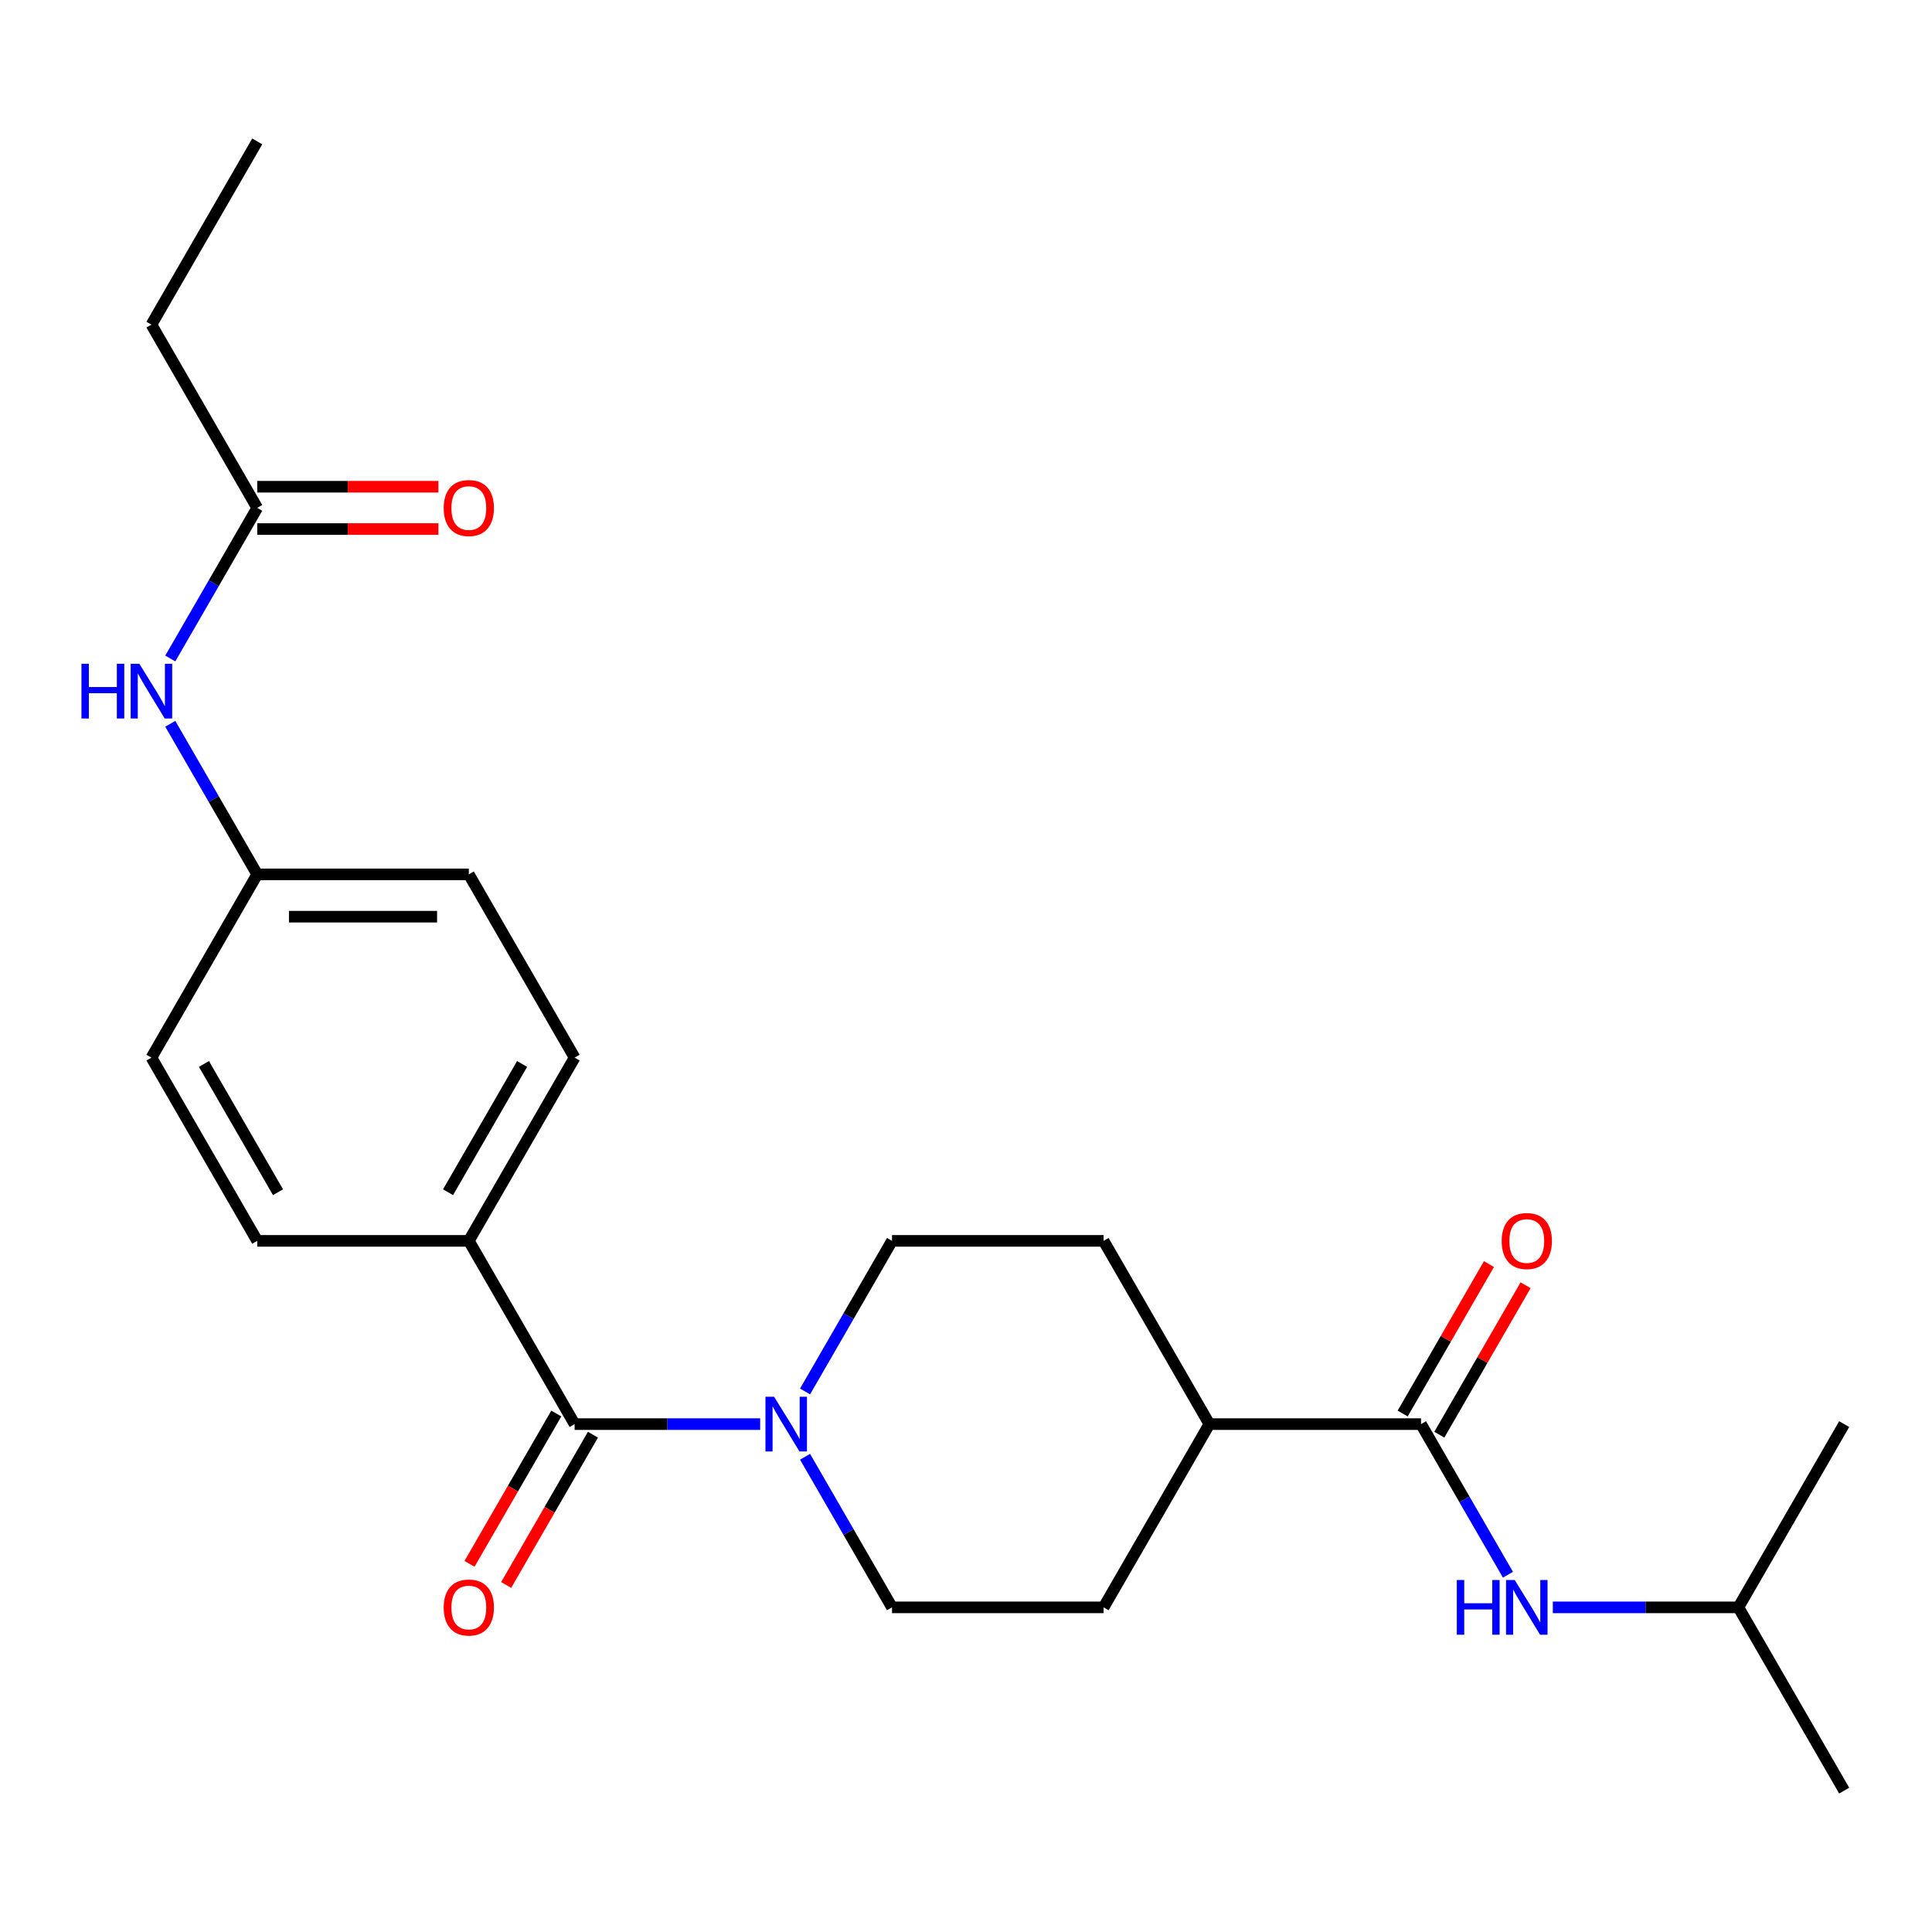 <?xml version='1.0' encoding='iso-8859-1'?>
<svg version='1.1' baseProfile='full'
              xmlns='http://www.w3.org/2000/svg'
                      xmlns:rdkit='http://www.rdkit.org/xml'
                      xmlns:xlink='http://www.w3.org/1999/xlink'
                  xml:space='preserve'
width='1000px' height='1000px' viewBox='0 0 1000 1000'>
<!-- END OF HEADER -->
<rect style='opacity:1.0;fill:#FFFFFF;stroke:none' width='1000' height='1000' x='0' y='0'> </rect>
<path class='bond-0' d='M 297.422,737.119 L 345.443,737.119' style='fill:none;fill-rule:evenodd;stroke:#000000;stroke-width:6px;stroke-linecap:butt;stroke-linejoin:miter;stroke-opacity:1' />
<path class='bond-0' d='M 345.443,737.119 L 393.464,737.119' style='fill:none;fill-rule:evenodd;stroke:#0000FF;stroke-width:6px;stroke-linecap:butt;stroke-linejoin:miter;stroke-opacity:1' />
<path class='bond-3' d='M 297.422,737.119 L 242.661,642.271' style='fill:none;fill-rule:evenodd;stroke:#000000;stroke-width:6px;stroke-linecap:butt;stroke-linejoin:miter;stroke-opacity:1' />
<path class='bond-9' d='M 287.937,731.643 L 265.481,770.538' style='fill:none;fill-rule:evenodd;stroke:#000000;stroke-width:6px;stroke-linecap:butt;stroke-linejoin:miter;stroke-opacity:1' />
<path class='bond-9' d='M 265.481,770.538 L 243.025,809.433' style='fill:none;fill-rule:evenodd;stroke:#FF0000;stroke-width:6px;stroke-linecap:butt;stroke-linejoin:miter;stroke-opacity:1' />
<path class='bond-9' d='M 306.906,742.595 L 284.45,781.49' style='fill:none;fill-rule:evenodd;stroke:#000000;stroke-width:6px;stroke-linecap:butt;stroke-linejoin:miter;stroke-opacity:1' />
<path class='bond-9' d='M 284.45,781.49 L 261.994,820.385' style='fill:none;fill-rule:evenodd;stroke:#FF0000;stroke-width:6px;stroke-linecap:butt;stroke-linejoin:miter;stroke-opacity:1' />
<path class='bond-7' d='M 416.698,720.221 L 439.2,681.246' style='fill:none;fill-rule:evenodd;stroke:#0000FF;stroke-width:6px;stroke-linecap:butt;stroke-linejoin:miter;stroke-opacity:1' />
<path class='bond-7' d='M 439.2,681.246 L 461.703,642.271' style='fill:none;fill-rule:evenodd;stroke:#000000;stroke-width:6px;stroke-linecap:butt;stroke-linejoin:miter;stroke-opacity:1' />
<path class='bond-8' d='M 416.698,754.017 L 439.2,792.992' style='fill:none;fill-rule:evenodd;stroke:#0000FF;stroke-width:6px;stroke-linecap:butt;stroke-linejoin:miter;stroke-opacity:1' />
<path class='bond-8' d='M 439.2,792.992 L 461.703,831.967' style='fill:none;fill-rule:evenodd;stroke:#000000;stroke-width:6px;stroke-linecap:butt;stroke-linejoin:miter;stroke-opacity:1' />
<path class='bond-1' d='M 735.504,737.119 L 625.984,737.119' style='fill:none;fill-rule:evenodd;stroke:#000000;stroke-width:6px;stroke-linecap:butt;stroke-linejoin:miter;stroke-opacity:1' />
<path class='bond-2' d='M 735.504,737.119 L 758.006,776.094' style='fill:none;fill-rule:evenodd;stroke:#000000;stroke-width:6px;stroke-linecap:butt;stroke-linejoin:miter;stroke-opacity:1' />
<path class='bond-2' d='M 758.006,776.094 L 780.508,815.069' style='fill:none;fill-rule:evenodd;stroke:#0000FF;stroke-width:6px;stroke-linecap:butt;stroke-linejoin:miter;stroke-opacity:1' />
<path class='bond-10' d='M 744.989,742.595 L 767.318,703.92' style='fill:none;fill-rule:evenodd;stroke:#000000;stroke-width:6px;stroke-linecap:butt;stroke-linejoin:miter;stroke-opacity:1' />
<path class='bond-10' d='M 767.318,703.92 L 789.647,665.246' style='fill:none;fill-rule:evenodd;stroke:#FF0000;stroke-width:6px;stroke-linecap:butt;stroke-linejoin:miter;stroke-opacity:1' />
<path class='bond-10' d='M 726.019,731.643 L 748.348,692.968' style='fill:none;fill-rule:evenodd;stroke:#000000;stroke-width:6px;stroke-linecap:butt;stroke-linejoin:miter;stroke-opacity:1' />
<path class='bond-10' d='M 748.348,692.968 L 770.677,654.293' style='fill:none;fill-rule:evenodd;stroke:#FF0000;stroke-width:6px;stroke-linecap:butt;stroke-linejoin:miter;stroke-opacity:1' />
<path class='bond-19' d='M 803.743,831.967 L 851.764,831.967' style='fill:none;fill-rule:evenodd;stroke:#0000FF;stroke-width:6px;stroke-linecap:butt;stroke-linejoin:miter;stroke-opacity:1' />
<path class='bond-19' d='M 851.764,831.967 L 899.785,831.967' style='fill:none;fill-rule:evenodd;stroke:#000000;stroke-width:6px;stroke-linecap:butt;stroke-linejoin:miter;stroke-opacity:1' />
<path class='bond-14' d='M 242.661,642.271 L 297.422,547.424' style='fill:none;fill-rule:evenodd;stroke:#000000;stroke-width:6px;stroke-linecap:butt;stroke-linejoin:miter;stroke-opacity:1' />
<path class='bond-14' d='M 231.906,617.092 L 270.238,550.699' style='fill:none;fill-rule:evenodd;stroke:#000000;stroke-width:6px;stroke-linecap:butt;stroke-linejoin:miter;stroke-opacity:1' />
<path class='bond-15' d='M 242.661,642.271 L 133.141,642.271' style='fill:none;fill-rule:evenodd;stroke:#000000;stroke-width:6px;stroke-linecap:butt;stroke-linejoin:miter;stroke-opacity:1' />
<path class='bond-4' d='M 133.141,262.881 L 110.639,301.856' style='fill:none;fill-rule:evenodd;stroke:#000000;stroke-width:6px;stroke-linecap:butt;stroke-linejoin:miter;stroke-opacity:1' />
<path class='bond-4' d='M 110.639,301.856 L 88.136,340.83' style='fill:none;fill-rule:evenodd;stroke:#0000FF;stroke-width:6px;stroke-linecap:butt;stroke-linejoin:miter;stroke-opacity:1' />
<path class='bond-11' d='M 133.141,273.833 L 180.032,273.833' style='fill:none;fill-rule:evenodd;stroke:#000000;stroke-width:6px;stroke-linecap:butt;stroke-linejoin:miter;stroke-opacity:1' />
<path class='bond-11' d='M 180.032,273.833 L 226.923,273.833' style='fill:none;fill-rule:evenodd;stroke:#FF0000;stroke-width:6px;stroke-linecap:butt;stroke-linejoin:miter;stroke-opacity:1' />
<path class='bond-11' d='M 133.141,251.929 L 180.032,251.929' style='fill:none;fill-rule:evenodd;stroke:#000000;stroke-width:6px;stroke-linecap:butt;stroke-linejoin:miter;stroke-opacity:1' />
<path class='bond-11' d='M 180.032,251.929 L 226.923,251.929' style='fill:none;fill-rule:evenodd;stroke:#FF0000;stroke-width:6px;stroke-linecap:butt;stroke-linejoin:miter;stroke-opacity:1' />
<path class='bond-20' d='M 133.141,262.881 L 78.38,168.033' style='fill:none;fill-rule:evenodd;stroke:#000000;stroke-width:6px;stroke-linecap:butt;stroke-linejoin:miter;stroke-opacity:1' />
<path class='bond-5' d='M 625.984,737.119 L 571.223,831.967' style='fill:none;fill-rule:evenodd;stroke:#000000;stroke-width:6px;stroke-linecap:butt;stroke-linejoin:miter;stroke-opacity:1' />
<path class='bond-25' d='M 625.984,737.119 L 571.223,642.271' style='fill:none;fill-rule:evenodd;stroke:#000000;stroke-width:6px;stroke-linecap:butt;stroke-linejoin:miter;stroke-opacity:1' />
<path class='bond-6' d='M 88.136,374.627 L 110.639,413.601' style='fill:none;fill-rule:evenodd;stroke:#0000FF;stroke-width:6px;stroke-linecap:butt;stroke-linejoin:miter;stroke-opacity:1' />
<path class='bond-6' d='M 110.639,413.601 L 133.141,452.576' style='fill:none;fill-rule:evenodd;stroke:#000000;stroke-width:6px;stroke-linecap:butt;stroke-linejoin:miter;stroke-opacity:1' />
<path class='bond-13' d='M 461.703,642.271 L 571.223,642.271' style='fill:none;fill-rule:evenodd;stroke:#000000;stroke-width:6px;stroke-linecap:butt;stroke-linejoin:miter;stroke-opacity:1' />
<path class='bond-12' d='M 461.703,831.967 L 571.223,831.967' style='fill:none;fill-rule:evenodd;stroke:#000000;stroke-width:6px;stroke-linecap:butt;stroke-linejoin:miter;stroke-opacity:1' />
<path class='bond-18' d='M 297.422,547.424 L 242.661,452.576' style='fill:none;fill-rule:evenodd;stroke:#000000;stroke-width:6px;stroke-linecap:butt;stroke-linejoin:miter;stroke-opacity:1' />
<path class='bond-17' d='M 133.141,642.271 L 78.38,547.424' style='fill:none;fill-rule:evenodd;stroke:#000000;stroke-width:6px;stroke-linecap:butt;stroke-linejoin:miter;stroke-opacity:1' />
<path class='bond-17' d='M 143.896,617.092 L 105.564,550.699' style='fill:none;fill-rule:evenodd;stroke:#000000;stroke-width:6px;stroke-linecap:butt;stroke-linejoin:miter;stroke-opacity:1' />
<path class='bond-16' d='M 133.141,452.576 L 78.38,547.424' style='fill:none;fill-rule:evenodd;stroke:#000000;stroke-width:6px;stroke-linecap:butt;stroke-linejoin:miter;stroke-opacity:1' />
<path class='bond-24' d='M 133.141,452.576 L 242.661,452.576' style='fill:none;fill-rule:evenodd;stroke:#000000;stroke-width:6px;stroke-linecap:butt;stroke-linejoin:miter;stroke-opacity:1' />
<path class='bond-24' d='M 149.569,474.48 L 226.233,474.48' style='fill:none;fill-rule:evenodd;stroke:#000000;stroke-width:6px;stroke-linecap:butt;stroke-linejoin:miter;stroke-opacity:1' />
<path class='bond-21' d='M 899.785,831.967 L 954.545,926.814' style='fill:none;fill-rule:evenodd;stroke:#000000;stroke-width:6px;stroke-linecap:butt;stroke-linejoin:miter;stroke-opacity:1' />
<path class='bond-22' d='M 899.785,831.967 L 954.545,737.119' style='fill:none;fill-rule:evenodd;stroke:#000000;stroke-width:6px;stroke-linecap:butt;stroke-linejoin:miter;stroke-opacity:1' />
<path class='bond-23' d='M 78.38,168.033 L 133.141,73.186' style='fill:none;fill-rule:evenodd;stroke:#000000;stroke-width:6px;stroke-linecap:butt;stroke-linejoin:miter;stroke-opacity:1' />
<path  class='atom-1' d='M 400.682 722.959
L 409.962 737.959
Q 410.882 739.439, 412.362 742.119
Q 413.842 744.799, 413.922 744.959
L 413.922 722.959
L 417.682 722.959
L 417.682 751.279
L 413.802 751.279
L 403.842 734.879
Q 402.682 732.959, 401.442 730.759
Q 400.242 728.559, 399.882 727.879
L 399.882 751.279
L 396.202 751.279
L 396.202 722.959
L 400.682 722.959
' fill='#0000FF'/>
<path  class='atom-3' d='M 754.044 817.807
L 757.884 817.807
L 757.884 829.847
L 772.364 829.847
L 772.364 817.807
L 776.204 817.807
L 776.204 846.127
L 772.364 846.127
L 772.364 833.047
L 757.884 833.047
L 757.884 846.127
L 754.044 846.127
L 754.044 817.807
' fill='#0000FF'/>
<path  class='atom-3' d='M 784.004 817.807
L 793.284 832.807
Q 794.204 834.287, 795.684 836.967
Q 797.164 839.647, 797.244 839.807
L 797.244 817.807
L 801.004 817.807
L 801.004 846.127
L 797.124 846.127
L 787.164 829.727
Q 786.004 827.807, 784.764 825.607
Q 783.564 823.407, 783.204 822.727
L 783.204 846.127
L 779.524 846.127
L 779.524 817.807
L 784.004 817.807
' fill='#0000FF'/>
<path  class='atom-7' d='M 42.16 343.569
L 46 343.569
L 46 355.609
L 60.48 355.609
L 60.48 343.569
L 64.32 343.569
L 64.32 371.889
L 60.48 371.889
L 60.48 358.809
L 46 358.809
L 46 371.889
L 42.16 371.889
L 42.16 343.569
' fill='#0000FF'/>
<path  class='atom-7' d='M 72.12 343.569
L 81.4 358.569
Q 82.32 360.049, 83.8 362.729
Q 85.28 365.409, 85.36 365.569
L 85.36 343.569
L 89.12 343.569
L 89.12 371.889
L 85.24 371.889
L 75.28 355.489
Q 74.12 353.569, 72.88 351.369
Q 71.68 349.169, 71.32 348.489
L 71.32 371.889
L 67.64 371.889
L 67.64 343.569
L 72.12 343.569
' fill='#0000FF'/>
<path  class='atom-10' d='M 229.661 832.047
Q 229.661 825.247, 233.021 821.447
Q 236.381 817.647, 242.661 817.647
Q 248.941 817.647, 252.301 821.447
Q 255.661 825.247, 255.661 832.047
Q 255.661 838.927, 252.261 842.847
Q 248.861 846.727, 242.661 846.727
Q 236.421 846.727, 233.021 842.847
Q 229.661 838.967, 229.661 832.047
M 242.661 843.527
Q 246.981 843.527, 249.301 840.647
Q 251.661 837.727, 251.661 832.047
Q 251.661 826.487, 249.301 823.687
Q 246.981 820.847, 242.661 820.847
Q 238.341 820.847, 235.981 823.647
Q 233.661 826.447, 233.661 832.047
Q 233.661 837.767, 235.981 840.647
Q 238.341 843.527, 242.661 843.527
' fill='#FF0000'/>
<path  class='atom-11' d='M 777.264 642.351
Q 777.264 635.551, 780.624 631.751
Q 783.984 627.951, 790.264 627.951
Q 796.544 627.951, 799.904 631.751
Q 803.264 635.551, 803.264 642.351
Q 803.264 649.231, 799.864 653.151
Q 796.464 657.031, 790.264 657.031
Q 784.024 657.031, 780.624 653.151
Q 777.264 649.271, 777.264 642.351
M 790.264 653.831
Q 794.584 653.831, 796.904 650.951
Q 799.264 648.031, 799.264 642.351
Q 799.264 636.791, 796.904 633.991
Q 794.584 631.151, 790.264 631.151
Q 785.944 631.151, 783.584 633.951
Q 781.264 636.751, 781.264 642.351
Q 781.264 648.071, 783.584 650.951
Q 785.944 653.831, 790.264 653.831
' fill='#FF0000'/>
<path  class='atom-12' d='M 229.661 262.961
Q 229.661 256.161, 233.021 252.361
Q 236.381 248.561, 242.661 248.561
Q 248.941 248.561, 252.301 252.361
Q 255.661 256.161, 255.661 262.961
Q 255.661 269.841, 252.261 273.761
Q 248.861 277.641, 242.661 277.641
Q 236.421 277.641, 233.021 273.761
Q 229.661 269.881, 229.661 262.961
M 242.661 274.441
Q 246.981 274.441, 249.301 271.561
Q 251.661 268.641, 251.661 262.961
Q 251.661 257.401, 249.301 254.601
Q 246.981 251.761, 242.661 251.761
Q 238.341 251.761, 235.981 254.561
Q 233.661 257.361, 233.661 262.961
Q 233.661 268.681, 235.981 271.561
Q 238.341 274.441, 242.661 274.441
' fill='#FF0000'/>
</svg>
